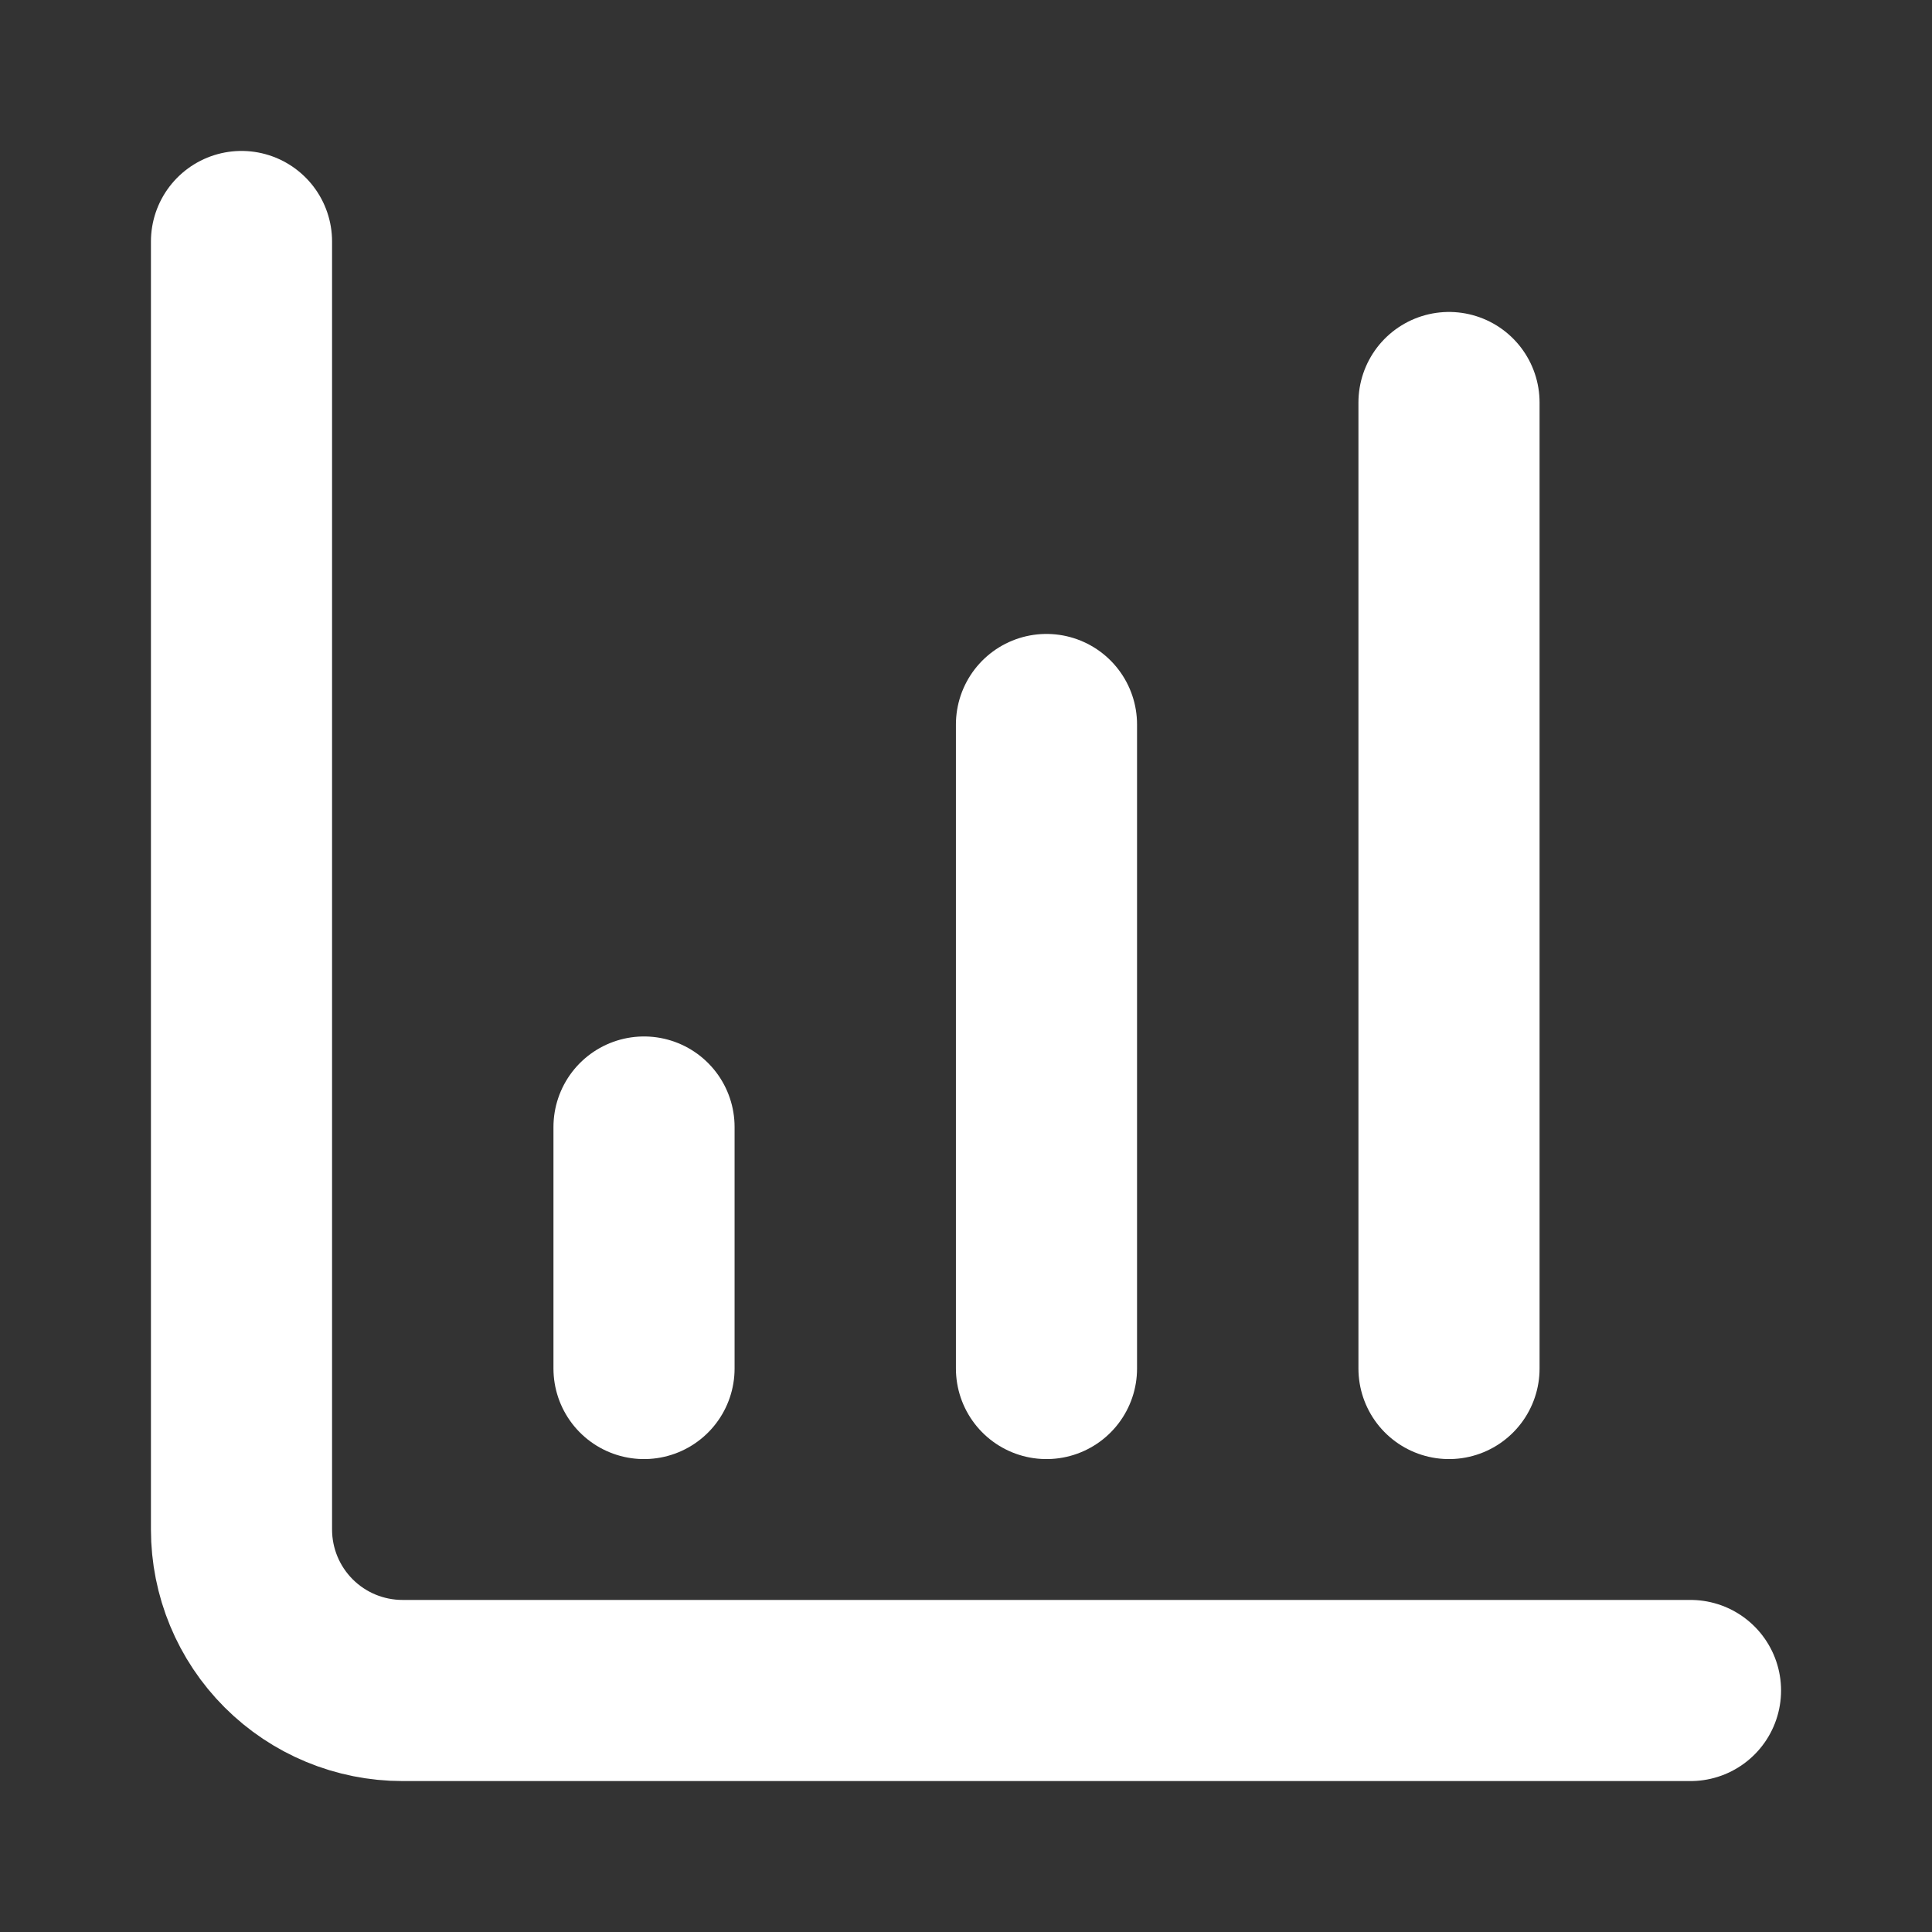 <svg width="32" height="32" viewBox="0 0 32 32" fill="none" xmlns="http://www.w3.org/2000/svg">
<rect x="0" y="0" width="32" height="32" fill="#333333" stroke="none"/>
<path d="M17.333 22.667V12" stroke="white" stroke-width="3" stroke-linecap="round" stroke-linejoin="round"/>
<path d="M24 22.667V6.667" stroke="white" stroke-width="3" stroke-linecap="round" stroke-linejoin="round"/>
<path d="M4 4V25.333C4 26.041 4.281 26.719 4.781 27.219C5.281 27.719 5.959 28 6.667 28H28" stroke="white" stroke-width="3" stroke-linecap="round" stroke-linejoin="round"/>
<path d="M10.667 22.667V18.667" stroke="white" stroke-width="3" stroke-linecap="round" stroke-linejoin="round"/>
</svg>
